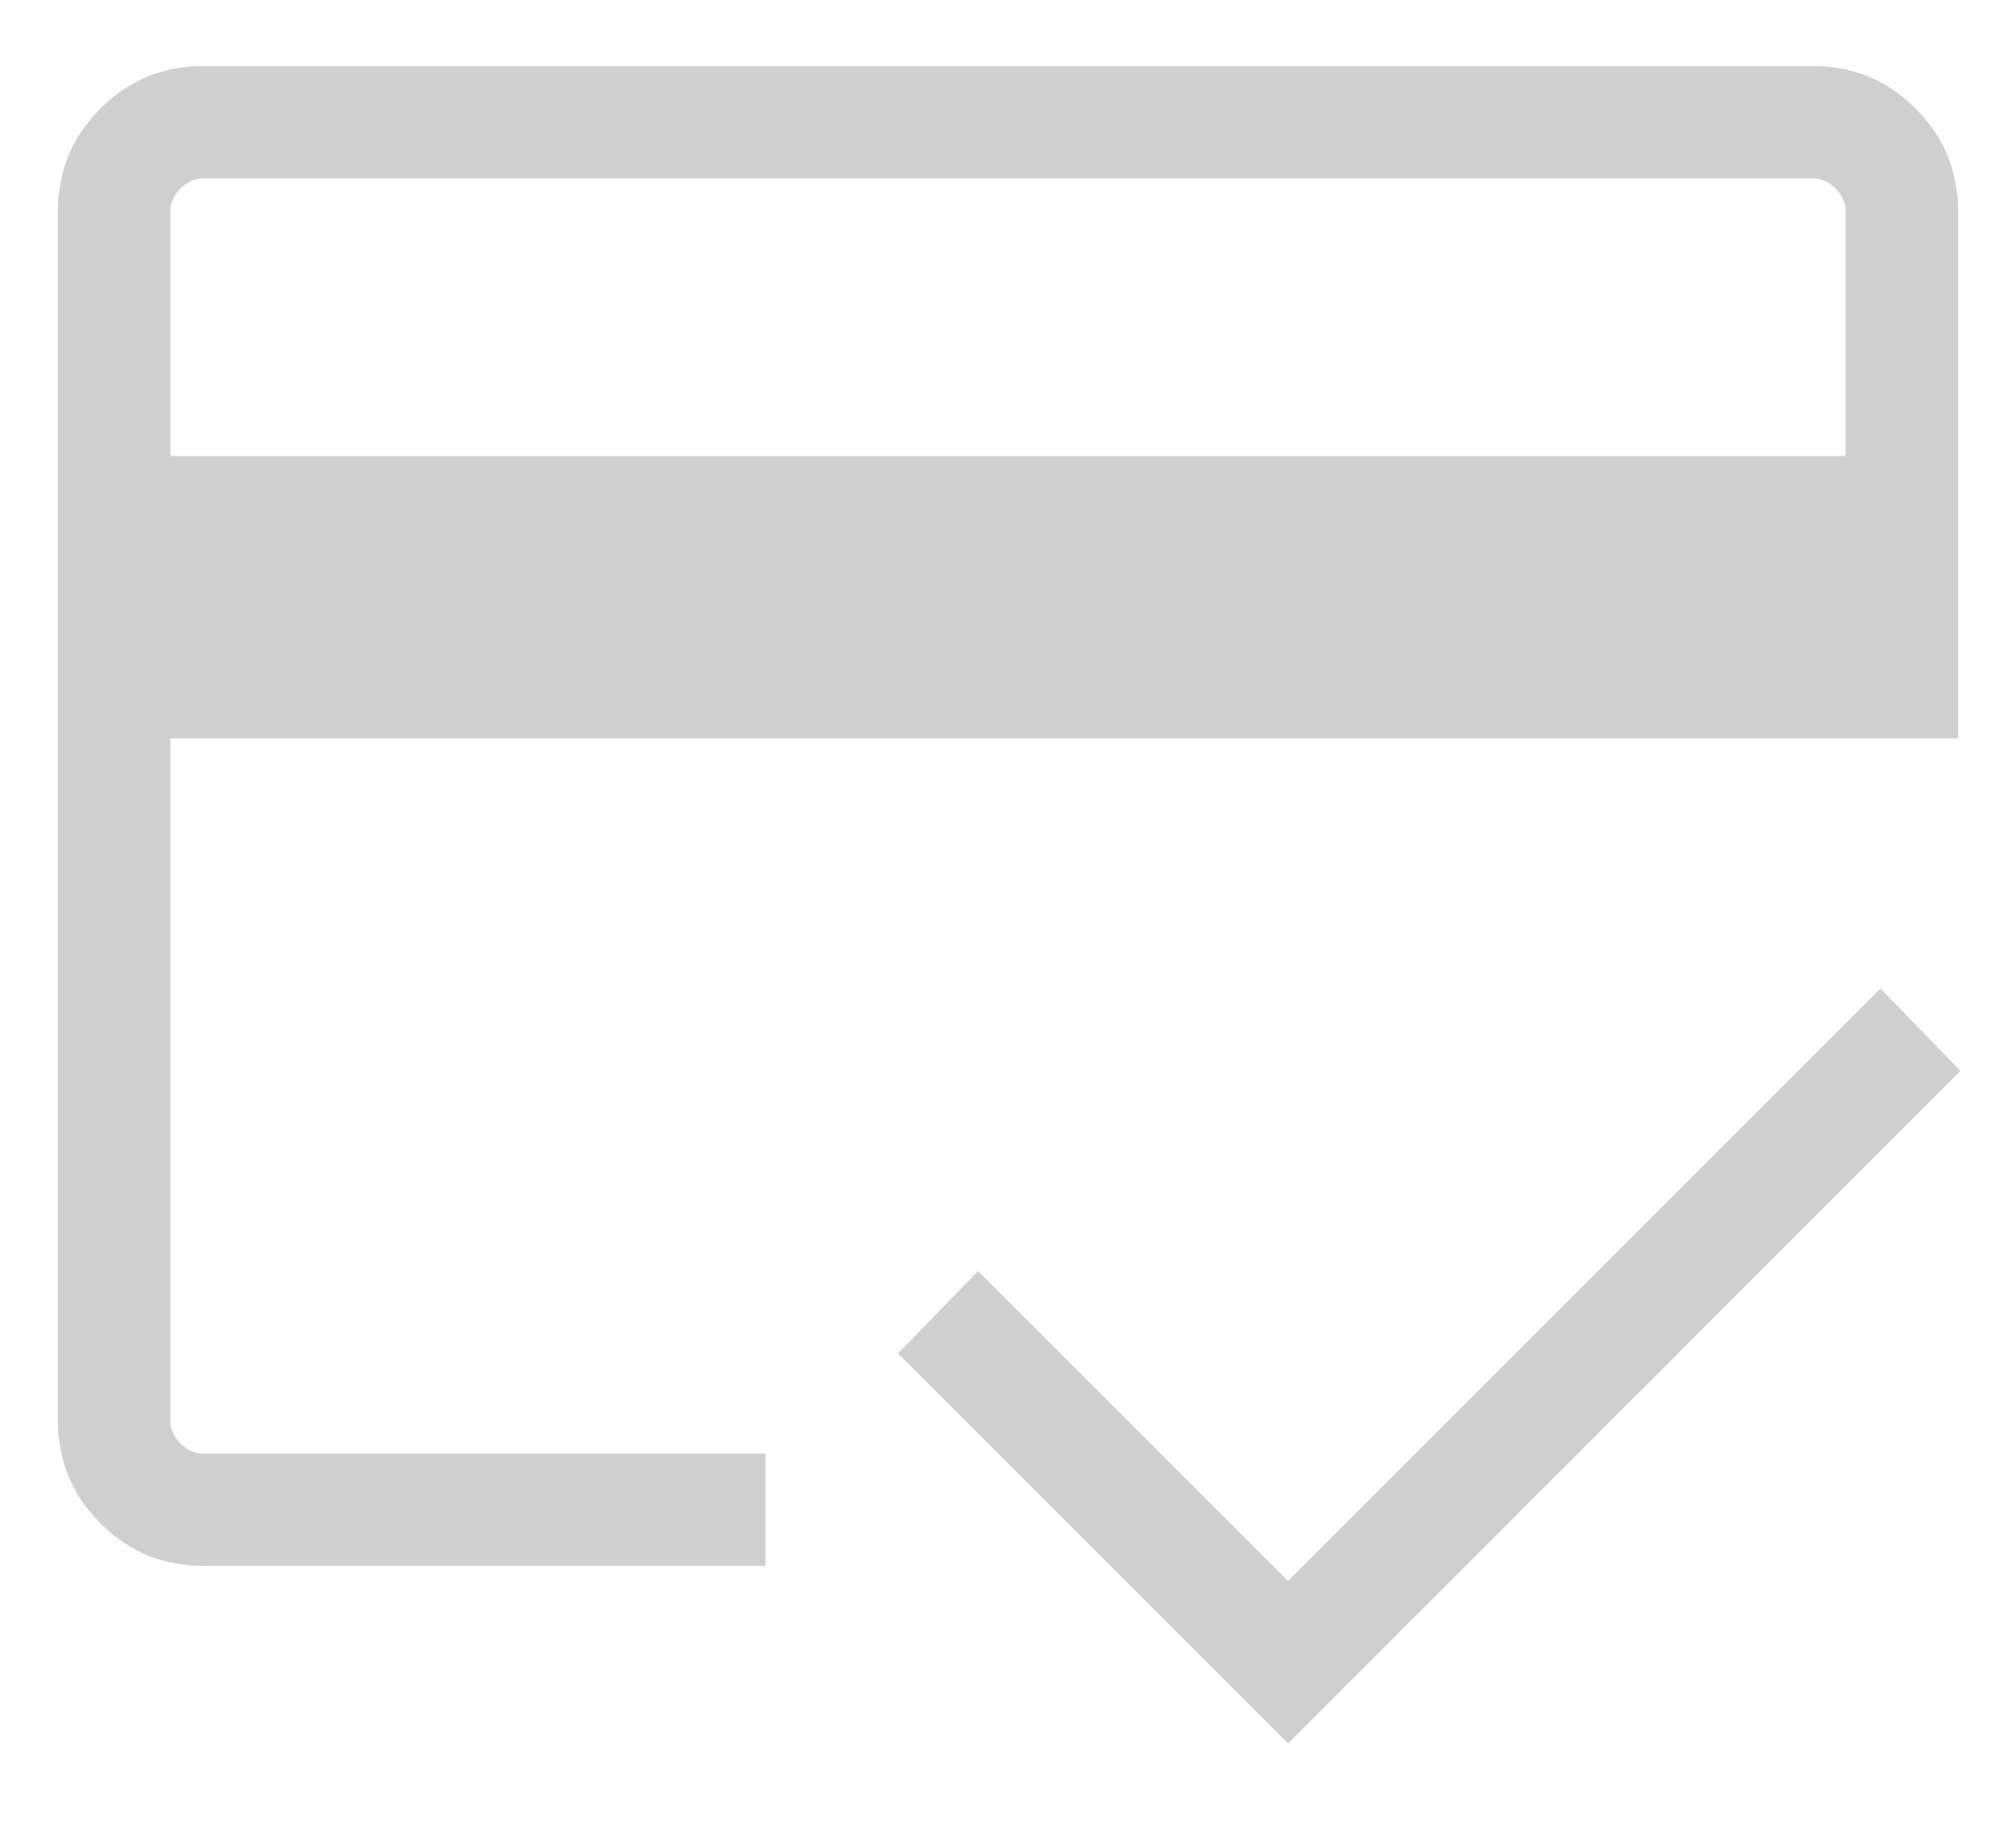 <?xml version="1.0" encoding="UTF-8"?> <svg xmlns="http://www.w3.org/2000/svg" width="21" height="19" viewBox="0 0 21 19" fill="none"> <path d="M1.776 4.75H19.224V2.198C19.224 2.111 19.189 2.033 19.12 1.964C19.05 1.894 18.972 1.859 18.885 1.859H2.115C2.028 1.859 1.95 1.894 1.88 1.964C1.811 2.033 1.776 2.111 1.776 2.198V4.75ZM0.604 2.198C0.604 1.781 0.752 1.425 1.047 1.13C1.342 0.835 1.698 0.688 2.115 0.688H18.885C19.302 0.688 19.658 0.835 19.953 1.13C20.248 1.425 20.396 1.781 20.396 2.198V7.693H1.776V14.802C1.776 14.889 1.811 14.967 1.88 15.037C1.95 15.106 2.028 15.141 2.115 15.141H7.974V16.312H2.115C1.698 16.312 1.342 16.165 1.047 15.87C0.752 15.575 0.604 15.219 0.604 14.802V2.198ZM13.417 18.162L9.354 14.099L10.188 13.24L13.417 16.469L19.588 10.297L20.422 11.156L13.417 18.162ZM1.776 2.198V14.802C1.776 14.889 1.811 14.967 1.88 15.037C1.95 15.106 2.028 15.141 2.115 15.141H1.776V10.844V14.099V1.859H2.115C2.028 1.859 1.95 1.894 1.88 1.964C1.811 2.033 1.776 2.111 1.776 2.198Z" fill="#D0D0D0"></path> </svg> 